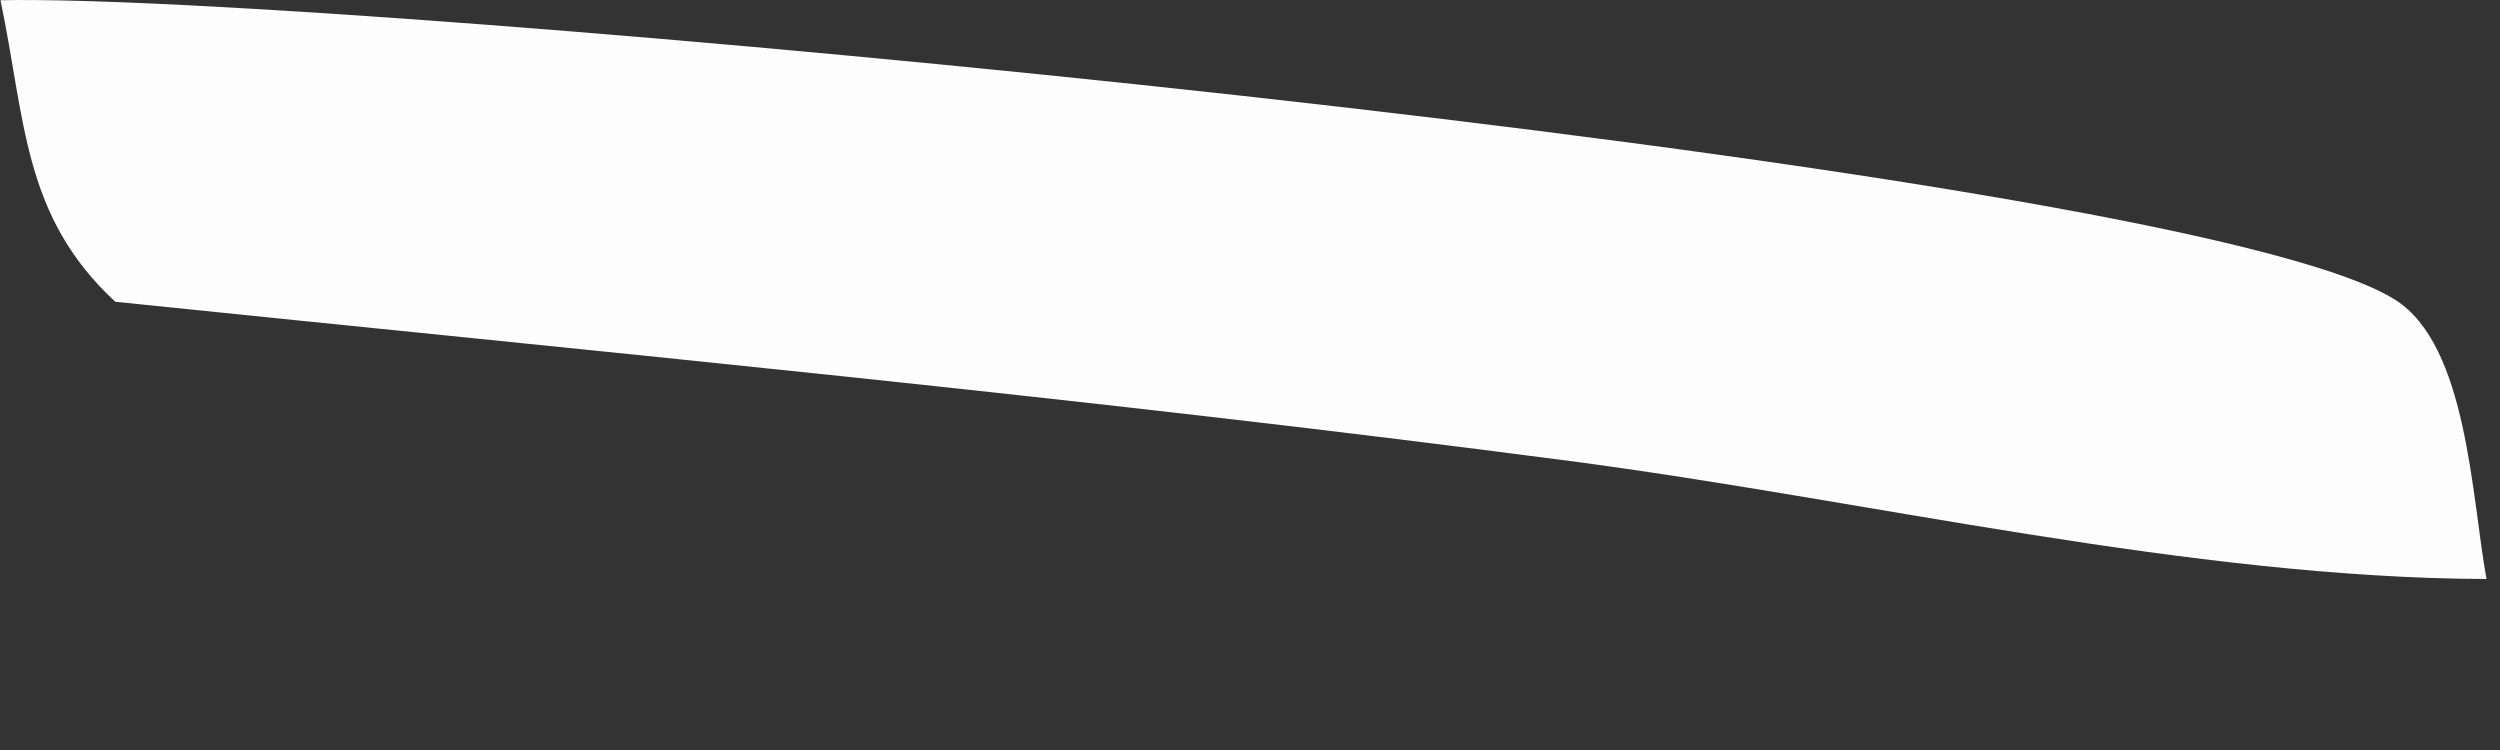 <?xml version="1.0" encoding="utf-8"?>
<svg xmlns="http://www.w3.org/2000/svg" fill="none" height="100%" overflow="visible" preserveAspectRatio="none" style="display: block;" viewBox="0 0 10 3" width="100%">
<rect x="0" y="0" width="10" height="3" fill="#333333" stroke="none"/>
<path d="M0 0.001C1.331 -0.029 8.719 0.65 9.582 1.2C9.87 1.383 9.886 1.988 9.946 2.316C8.761 2.312 7.462 1.999 6.279 1.844C4.345 1.59 2.4 1.407 0.461 1.207C0.091 0.864 0.103 0.485 0.002 0.001H0Z" fill="#FEFDFD" id="Vector"/>
</svg>